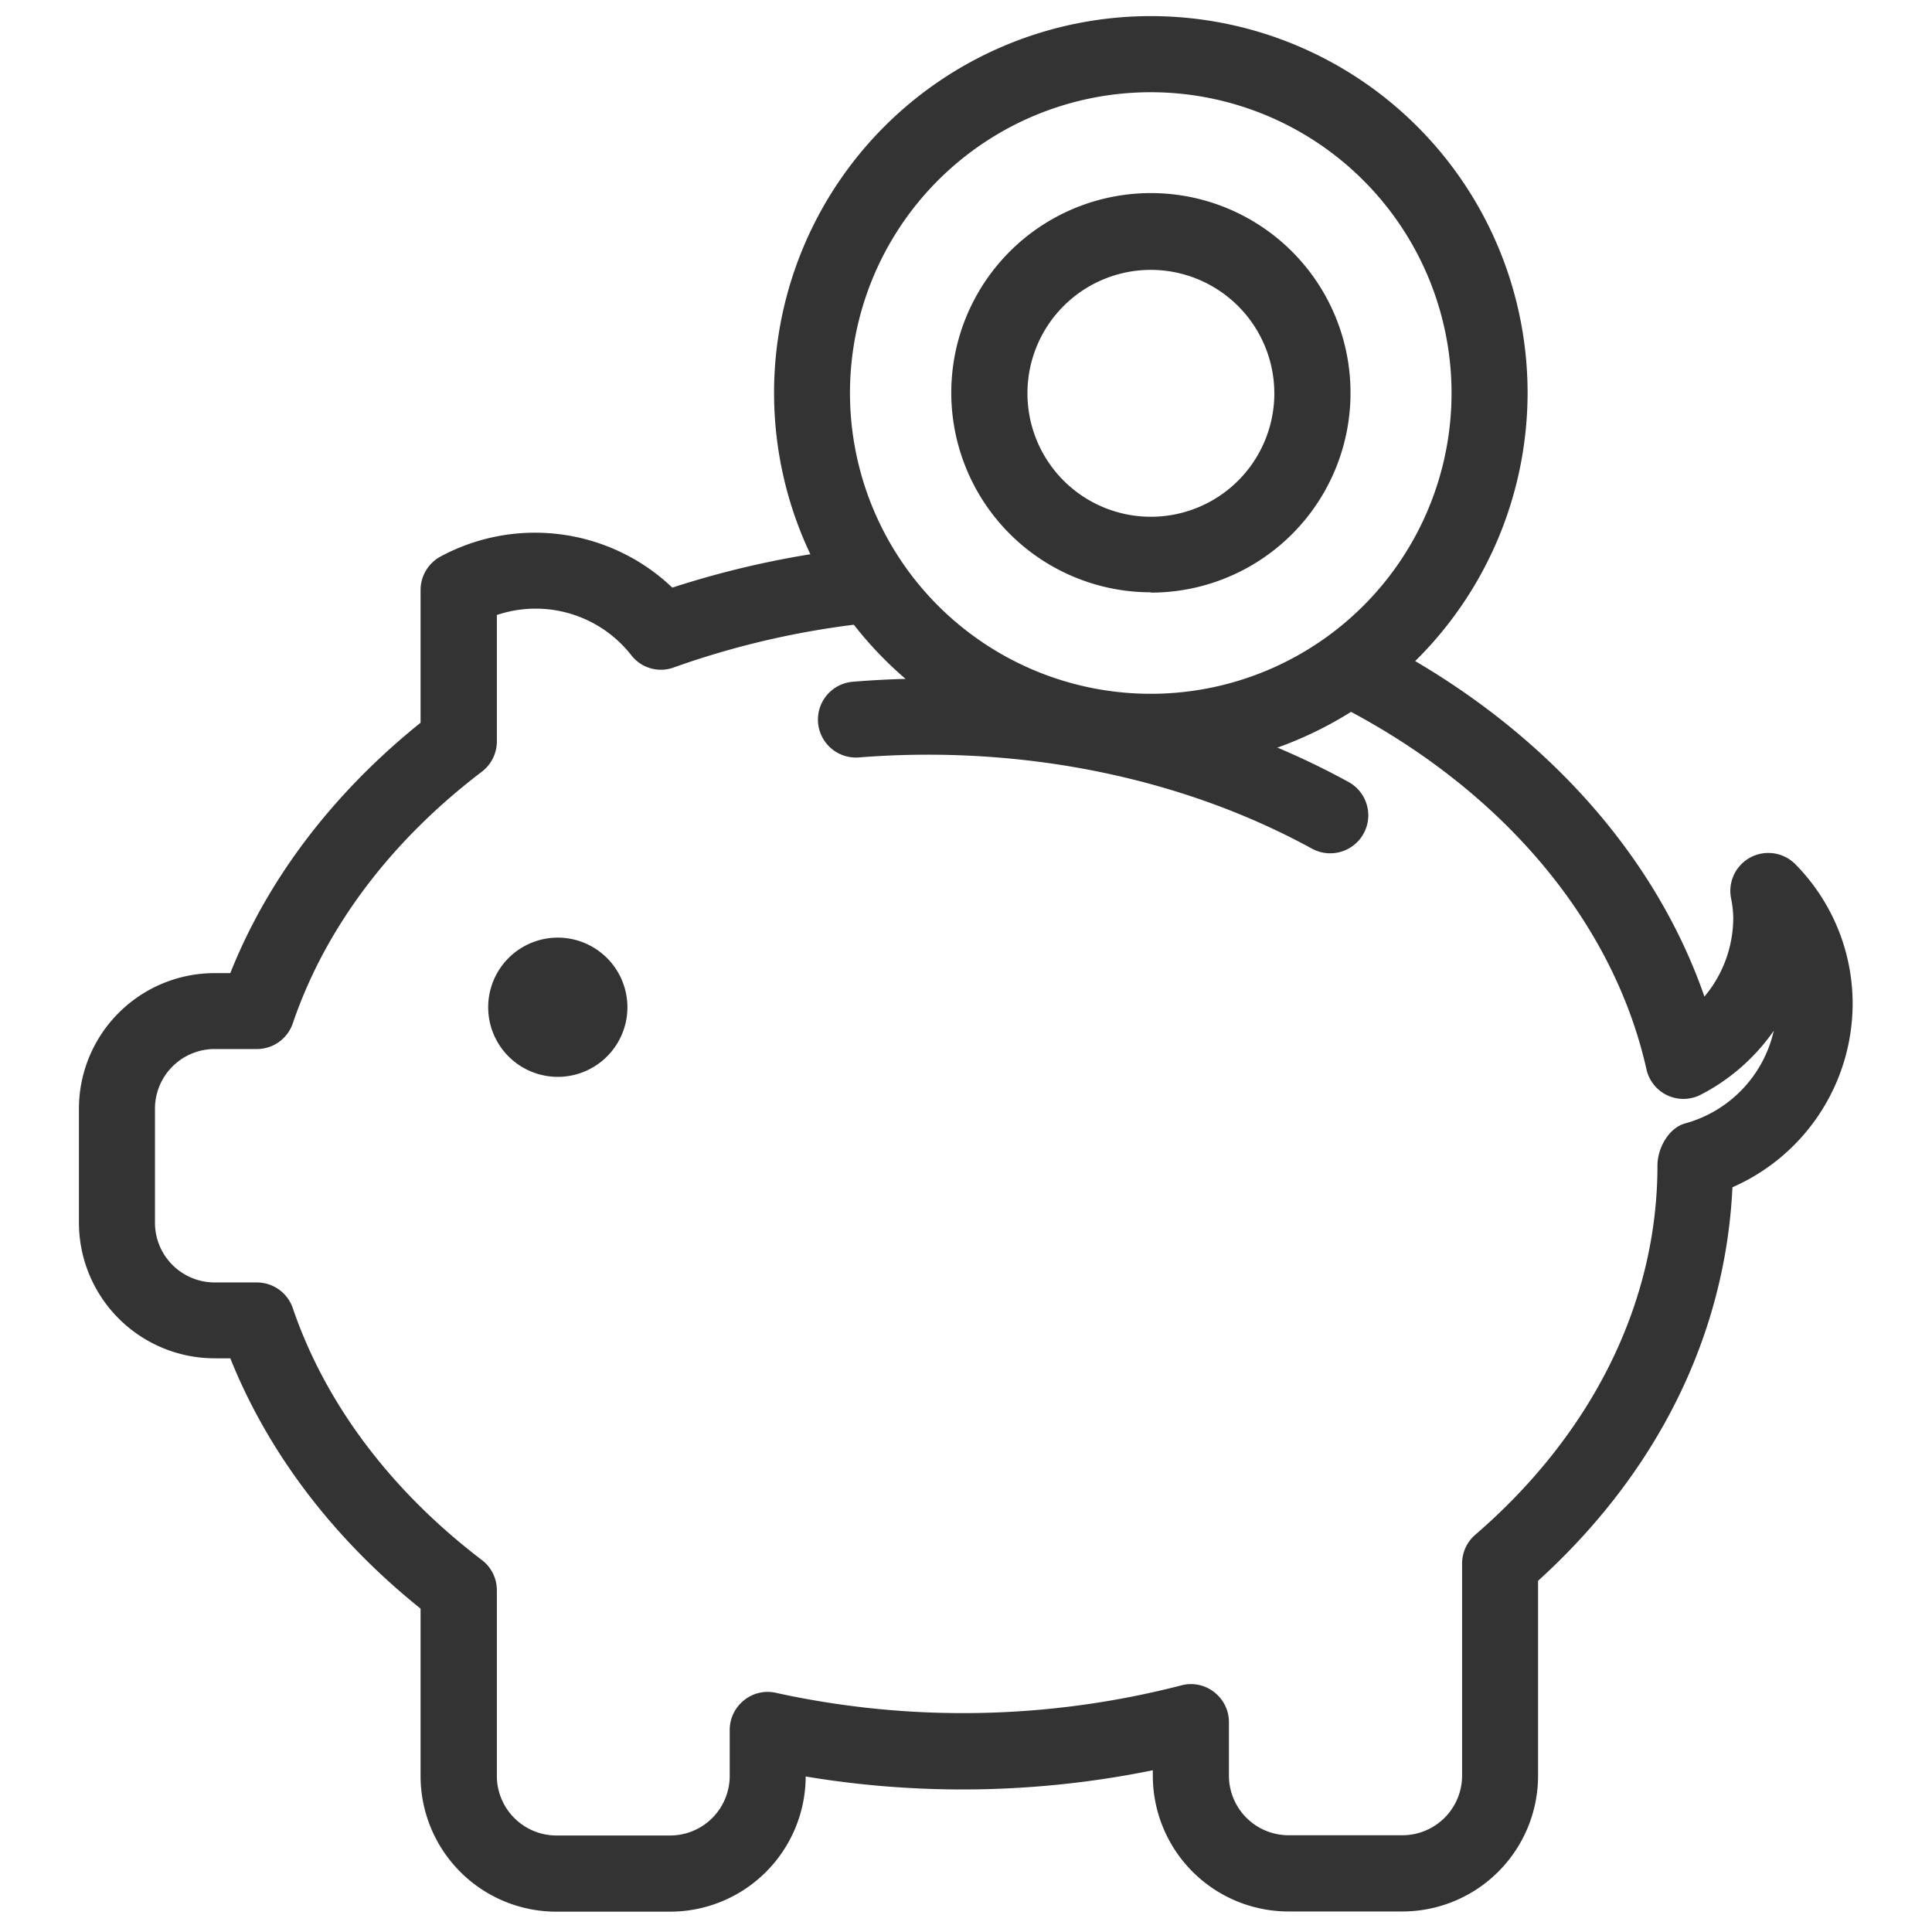 <?xml version="1.0"?>
<svg width="458" height="458" xmlns="http://www.w3.org/2000/svg" xmlns:svg="http://www.w3.org/2000/svg" xmlns:xlink="http://www.w3.org/1999/xlink">
 <!-- Created with SVG-edit - https://github.com/SVG-Edit/svgedit-->
 <defs>
  <symbol id="svg_18" viewBox="0 0 284.35 303.84" xmlns="http://www.w3.org/2000/svg">
   <defs>
    <style>.cls-1{fill:#333333;}</style>
   </defs>
   <g data-name="Capa 2" id="svg_4">
    <g data-name="Capa 1" id="svg_17">
     <path class="cls-1" d="m87.93,158.88a11.16,11.16 0 1 1 -11.17,-11.16a11.17,11.17 0 0 1 11.17,11.16" id="svg_1"/>
     <path class="cls-1" d="m200.6,134.2a6.12,6.12 0 0 1 -2.92,-0.74c-21,-11.51 -46.78,-16.67 -72.62,-14.63a6.08,6.08 0 1 1 -1,-12.13c28.15,-2.33 56.4,3.42 79.46,16.06a6.09,6.09 0 0 1 -2.94,11.44" id="svg_2"/>
     <path class="cls-1" d="m171.85,120.79a60.4,60.4 0 1 1 60.39,-60.39a60.47,60.47 0 0 1 -60.39,60.39m0,-108.6a48.22,48.22 0 1 0 48.2,48.21a48.26,48.26 0 0 0 -48.2,-48.21" id="svg_3"/>
     <path class="cls-1" d="m171.85,92.36a32,32 0 1 1 32,-31.95a32,32 0 0 1 -32,32m0,-51.74a19.79,19.79 0 1 0 19.79,19.79a19.82,19.82 0 0 0 -19.79,-19.79" id="svg_5"/>
     <path class="cls-1" d="m212.18,303.84l-18.28,0a21.76,21.76 0 0 1 -21.74,-21.74l0,-0.9a152.82,152.82 0 0 1 -55.65,1a21.74,21.74 0 0 1 -21.73,21.67l-18.27,0a21.76,21.76 0 0 1 -21.74,-21.77l0,-26.81c-14,-11.24 -24.44,-25 -30.5,-40.13l-2.53,0a21.77,21.77 0 0 1 -21.74,-21.77l0,-18.24a21.76,21.76 0 0 1 21.74,-21.74l2.53,0c6,-15.11 16.49,-28.88 30.5,-40.14l0,-21.27a6.11,6.11 0 0 1 3.23,-5.39a31.92,31.92 0 0 1 37.13,5a148.13,148.13 0 0 1 31.39,-6.55l1.21,12.11a135.8,135.8 0 0 0 -32.32,7.22a6,6 0 0 1 -6.84,-1.92a19.47,19.47 0 0 0 -21.57,-6.47l0,20.26a6.11,6.11 0 0 1 -2.39,4.85c-14.61,11.1 -25.12,25.05 -30.32,40.34a6.08,6.08 0 0 1 -5.78,4.13l-6.77,0a9.57,9.57 0 0 0 -9.55,9.57l0,18.24a9.58,9.58 0 0 0 9.55,9.61l6.77,0a6.09,6.09 0 0 1 5.78,4.13c5.21,15.28 15.71,29.24 30.26,40.33a6.09,6.09 0 0 1 2.45,4.85l0,29.79a9.56,9.56 0 0 0 9.55,9.56l18.23,0a9.56,9.56 0 0 0 9.55,-9.56l0,-7.32a6.1,6.1 0 0 1 2.27,-4.78a6,6 0 0 1 5.14,-1.21a139.92,139.92 0 0 0 65,-1.2a6,6 0 0 1 5.26,1.09a6.06,6.06 0 0 1 2.36,4.81l0,8.57a9.57,9.57 0 0 0 9.55,9.56l18.28,0a9.57,9.57 0 0 0 9.55,-9.56l0,-34a6.08,6.08 0 0 1 2.11,-4.61c18.83,-16.25 29.21,-37.27 29.21,-59.21c0,-2.74 1.78,-6 4.42,-6.73a20,20 0 0 0 14.23,-14.87a32.26,32.26 0 0 1 -11.65,10.23a6.07,6.07 0 0 1 -8.77,-4.07c-5.45,-24.22 -23.9,-45.7 -50.59,-58.94l5.41,-10.86c26.7,13.25 46.13,34.1 54.48,58.17a19.67,19.67 0 0 0 4.62,-12.66a16.71,16.71 0 0 0 -0.35,-3.09a6.09,6.09 0 0 1 10.35,-5.42a31.79,31.79 0 0 1 9.14,22.37a32.19,32.19 0 0 1 -19.27,29.37c-1.13,23.83 -12.1,45.79 -31.16,63.09l0,31.27a21.77,21.77 0 0 1 -21.74,21.74" id="svg_6"/>
    </g>
   </g>
  </symbol>
 </defs>
 <g class="layer">
  <title>Layer 1</title>
  <use id="svg_19" transform="matrix(0.981 0 0 0.981 -4.696 0.834)" x="9.17" xlink:href="#svg_18" y="3.06"/>
 </g>
</svg>